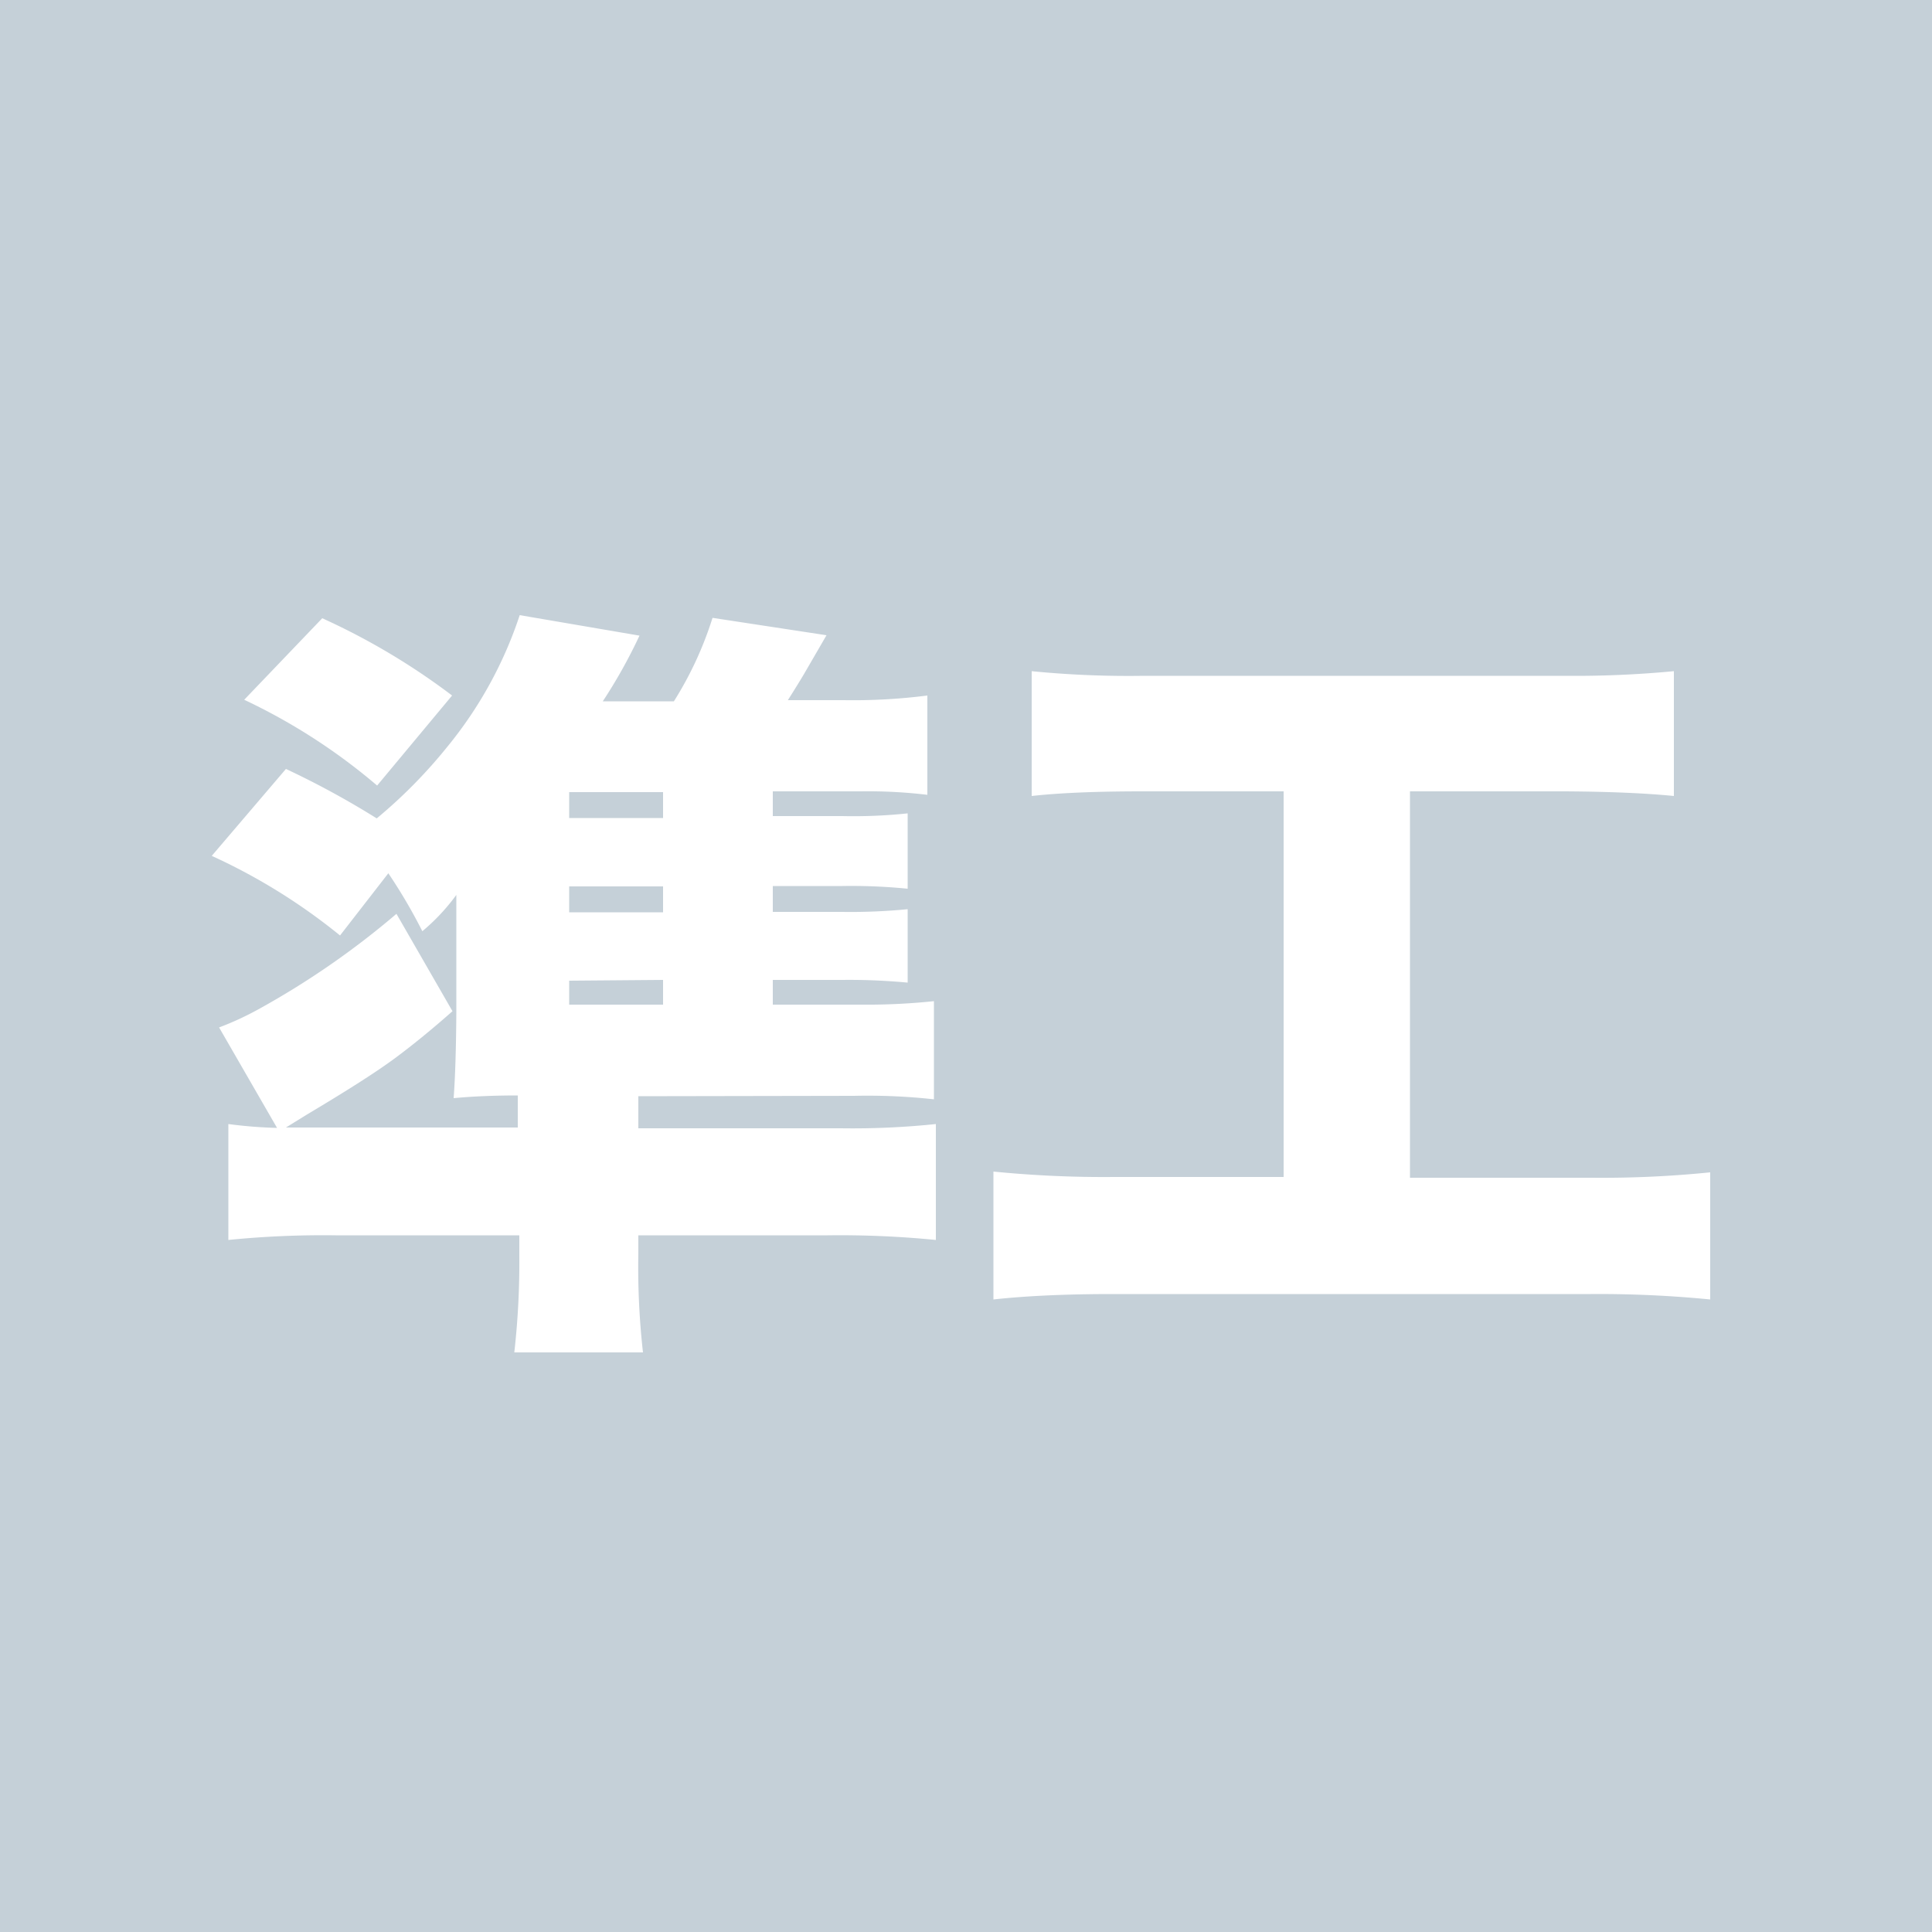 <svg xmlns="http://www.w3.org/2000/svg" viewBox="0 0 50 50"><defs><style>.cls-1{fill:#c5d0d8;}.cls-2{fill:#fff;}</style></defs><title>ico_13_off</title><g id="レイヤー_2" data-name="レイヤー 2"><g id="ol済_無"><rect class="cls-1" width="50" height="50"/><path class="cls-2" d="M16.52,28.37v.83h5.24a20.71,20.71,0,0,0,2.46-.11v3a25.22,25.22,0,0,0-2.8-.12h-4.9v.48A19.75,19.75,0,0,0,16.64,35H13.31a20.78,20.78,0,0,0,.13-2.52v-.51H8.69a24.52,24.52,0,0,0-2.78.12v-3a11.64,11.64,0,0,0,1.26.1L5.67,26.59a7.75,7.75,0,0,0,1-.46,21.45,21.45,0,0,0,3.59-2.48l1.45,2.52q-.78.69-1.48,1.21T7.95,28.84l-.55.34h6v-.83q-.91,0-1.66.07.06-.79.07-2.22V24.38q0-.85,0-1.22a5.26,5.26,0,0,1-.88.94,13.71,13.71,0,0,0-.88-1.5L8.8,24.21a15.36,15.36,0,0,0-3.32-2.06L7.4,19.9a22.3,22.3,0,0,1,2.35,1.28,13,13,0,0,0,1.84-1.87,10.61,10.61,0,0,0,1.86-3.39l3.1.53a13.44,13.44,0,0,1-.95,1.7h1.84a9.22,9.22,0,0,0,1-2.16l2.95.45-.58,1q-.16.27-.42.68h1.44A15.13,15.13,0,0,0,24,18v2.57a12.79,12.79,0,0,0-1.71-.09H20v.64h1.8a13.29,13.29,0,0,0,1.69-.07V23a14.77,14.77,0,0,0-1.69-.07H20v.67h1.79a15.21,15.21,0,0,0,1.7-.07v1.9a16.25,16.25,0,0,0-1.69-.07H20V26h2.29a16.56,16.56,0,0,0,1.88-.09v2.54a15.71,15.71,0,0,0-2.07-.09ZM8.34,16a17.63,17.63,0,0,1,3.36,2L9.76,20.33a15.44,15.44,0,0,0-3.44-2.22Zm6.39,5.17h2.43V20.5H14.73Zm0,1.77v.67h2.43v-.67Zm0,2.44V26h2.43v-.64Z"/><path class="cls-2" d="M33.22,20.48H29.55q-1.77,0-2.85.12V17.37a25.47,25.47,0,0,0,2.9.12H40.47a27.15,27.15,0,0,0,2.85-.12V20.6q-1.12-.11-2.83-.12h-4v10h4.7a27.8,27.8,0,0,0,3.07-.14v3.29a29.42,29.42,0,0,0-3.09-.14H28.79q-1.8,0-3.08.14V30.32a28.93,28.93,0,0,0,3.13.14h4.38Z"/></g></g></svg>